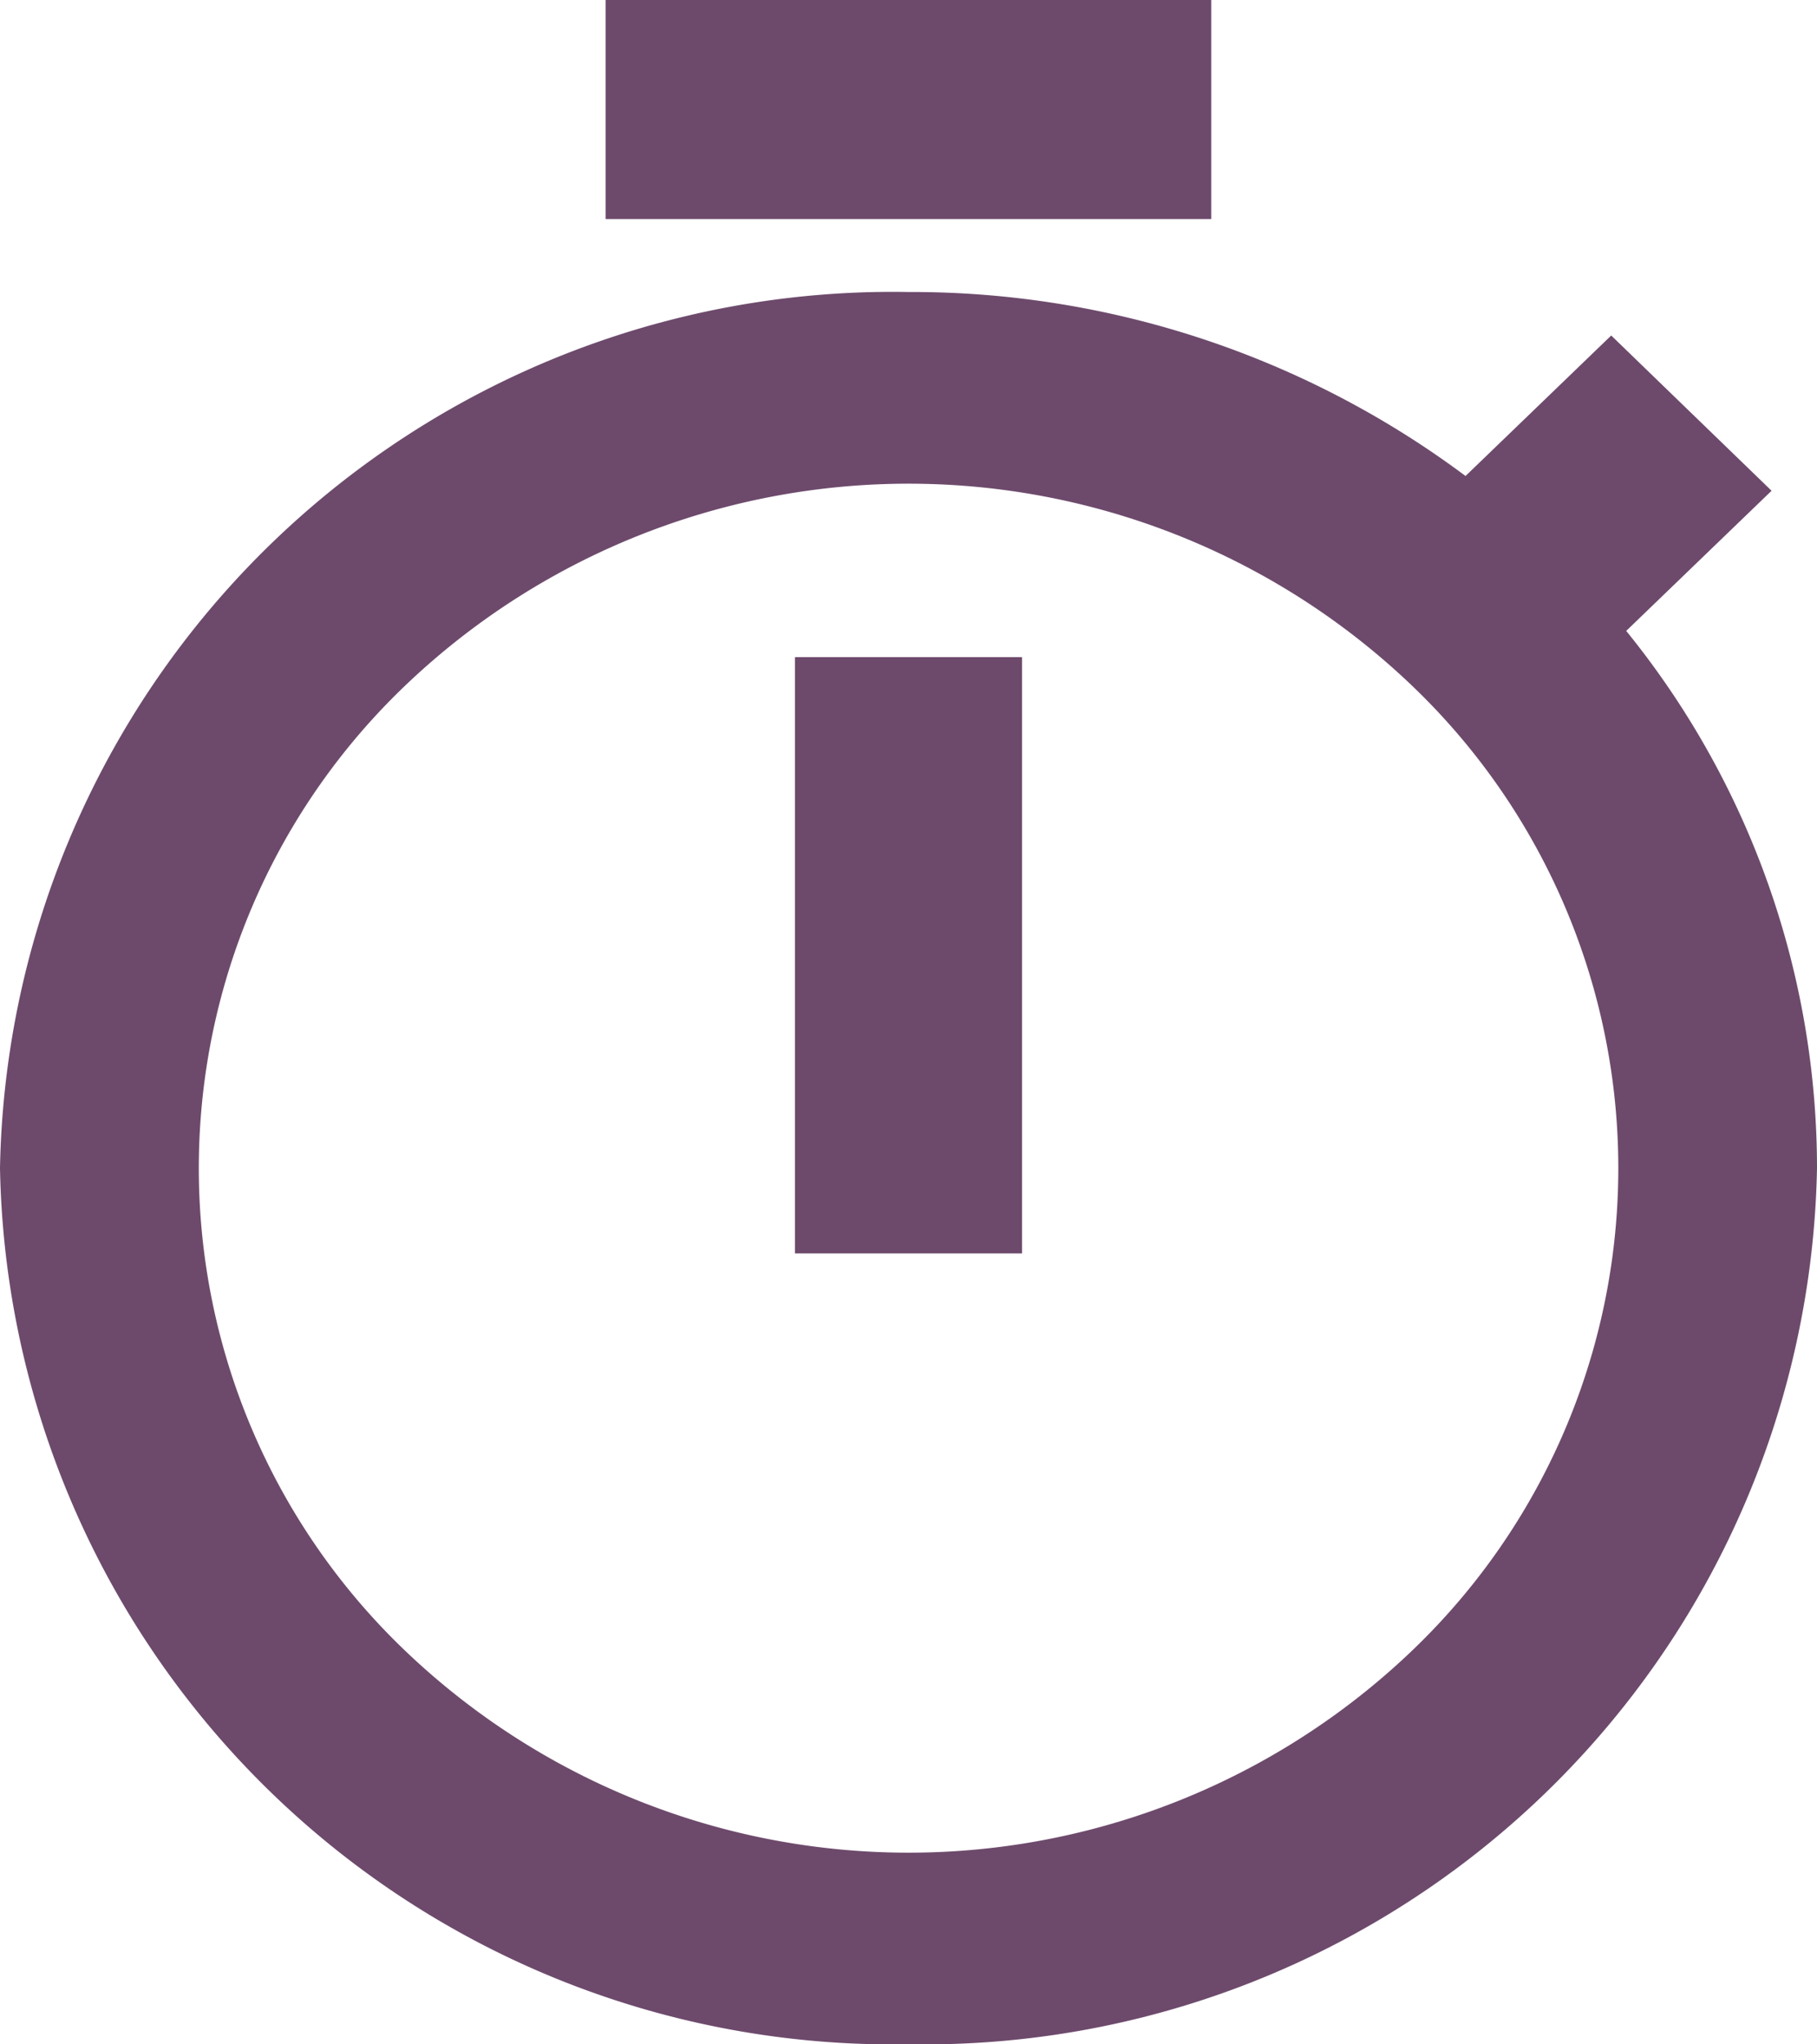<svg xmlns="http://www.w3.org/2000/svg" width="16" height="18" viewBox="0 0 16 18">
  <g id="Icon_ionic-md-stopwatch" data-name="Icon ionic-md-stopwatch" transform="translate(-4.5 -2.25)">
    <path id="Path_416" data-name="Path 416" d="M16.313,17.625h2v-5.25h-2Z" transform="translate(-4.813 -4.339)" fill="#6d4a6c"/>
    <g id="Group_1419" data-name="Group 1419" transform="translate(4.5 2.25)">
      <path id="Path_417" data-name="Path 417" d="M18.82,9.734,20.1,8.5,18.688,7.133,17.405,8.37A8.155,8.155,0,0,0,12.5,6.75a7.861,7.861,0,0,0-8,7.714,7.861,7.861,0,0,0,8,7.714,7.861,7.861,0,0,0,8-7.714A7.507,7.507,0,0,0,18.82,9.734Zm-1.9,8.992a6.415,6.415,0,0,1-8.839,0,5.876,5.876,0,0,1,0-8.523,6.415,6.415,0,0,1,8.839,0,5.876,5.876,0,0,1,0,8.523Z" transform="translate(-4.5 -4.179)" fill="#6d4a6c"/>
      <path id="Path_418" data-name="Path 418" d="M13.5,2.25h5.333V4.179H13.5Z" transform="translate(-8.167 -2.25)" fill="#6d4a6c"/>
    </g>
  </g>
</svg>
